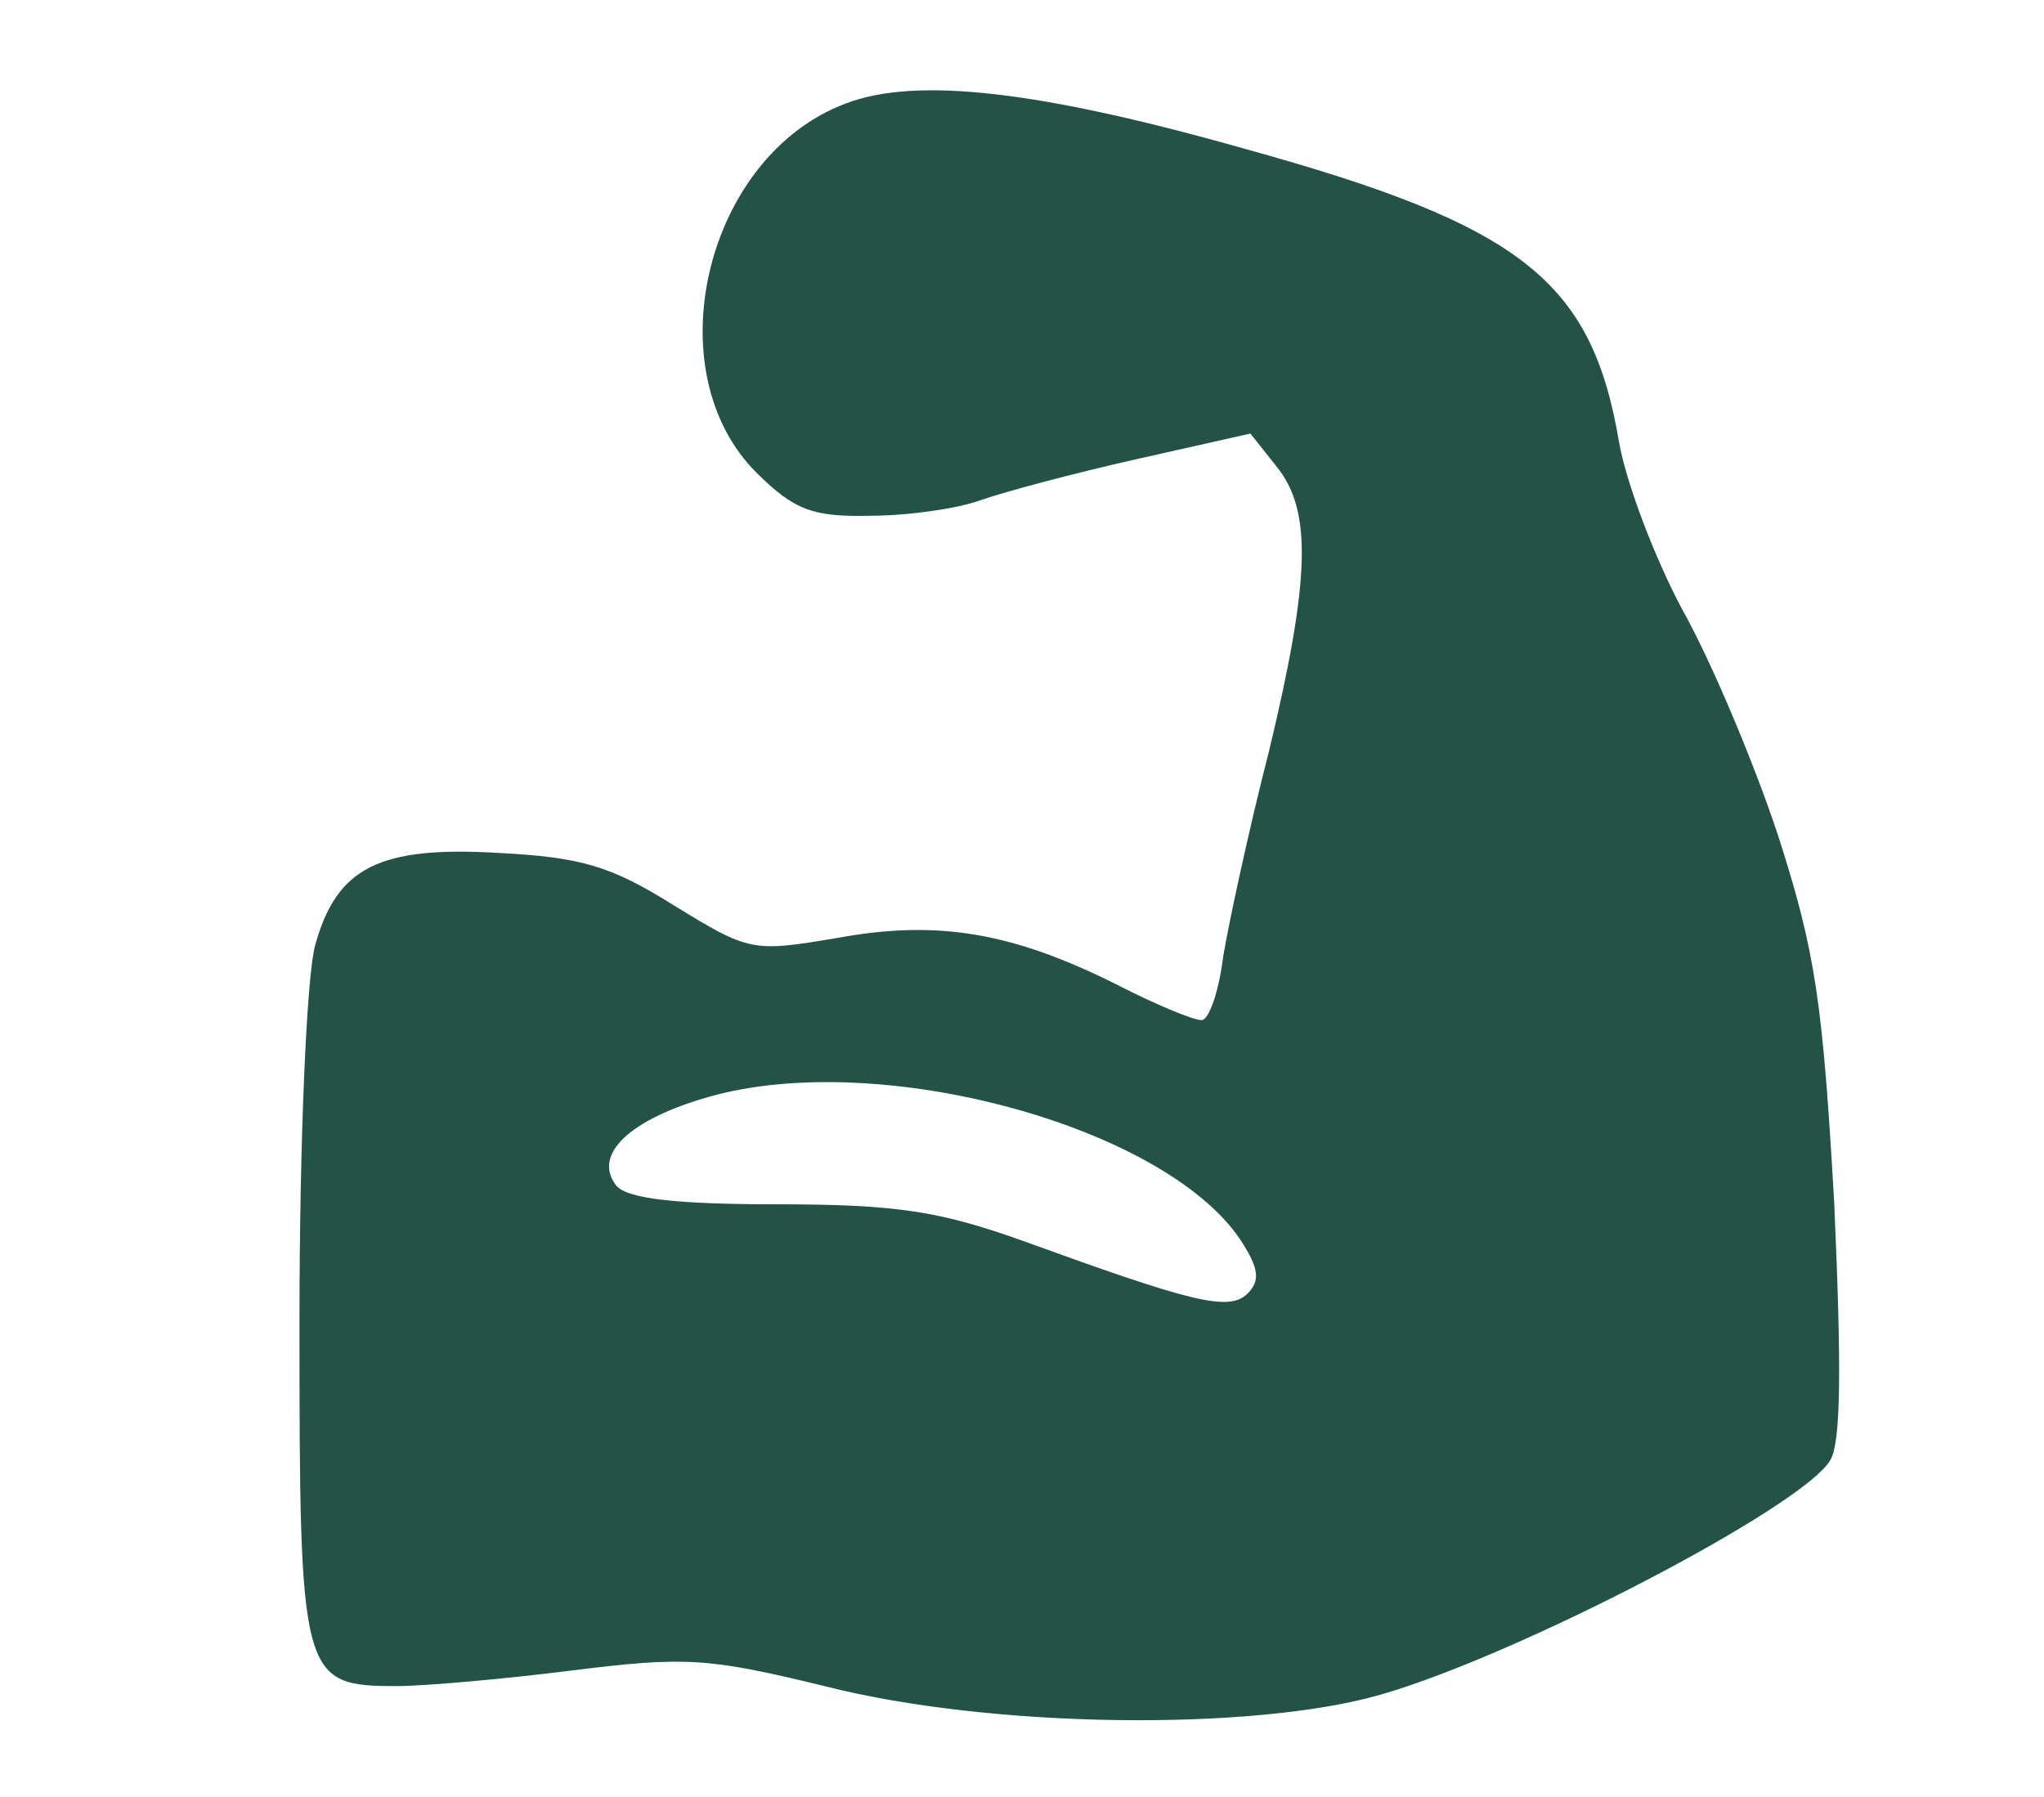 <svg width="58" height="51" viewBox="0 0 58 51" fill="none" xmlns="http://www.w3.org/2000/svg">
<path d="M24.005 2.935C25.999 2.171 29.499 2.573 35.319 4.222C43.174 6.393 45.168 7.961 45.941 12.544C46.145 13.71 46.959 15.842 47.732 17.289C48.546 18.737 49.767 21.631 50.459 23.722C51.517 27.018 51.721 28.426 52.047 34.135C52.25 38.717 52.25 40.969 51.925 41.452C51.111 42.779 43.092 46.961 39.185 48.087C35.563 49.132 28.114 49.052 23.393 47.846C20.097 47.042 19.445 47.001 16.23 47.403C14.318 47.645 12.039 47.846 11.265 47.846C8.538 47.846 8.498 47.644 8.498 37.473C8.498 32.367 8.701 27.662 8.945 26.817C9.555 24.606 10.777 24.003 14.155 24.204C16.474 24.325 17.329 24.566 19.12 25.691C21.277 27.018 21.358 27.018 23.759 26.616C26.608 26.094 28.725 26.456 31.696 27.943C32.794 28.506 33.852 28.948 34.097 28.948C34.301 28.948 34.587 28.145 34.709 27.14C34.871 26.175 35.441 23.521 36.01 21.31C37.191 16.404 37.232 14.474 36.215 13.228L35.481 12.303L32.266 13.026C30.476 13.428 28.522 13.951 27.83 14.192C27.178 14.434 25.754 14.635 24.696 14.635C23.068 14.675 22.539 14.474 21.481 13.429C18.551 10.534 20.016 4.422 24.005 2.935ZM35.197 35.181C33.04 31.964 24.981 29.752 20.137 31.119C17.858 31.762 16.8 32.768 17.492 33.652C17.817 34.014 19.161 34.175 22.091 34.175C25.469 34.175 26.69 34.377 29.05 35.221C33.812 36.95 34.871 37.231 35.4 36.708C35.766 36.346 35.726 35.984 35.197 35.181Z" fill="#235347"/>
</svg>
